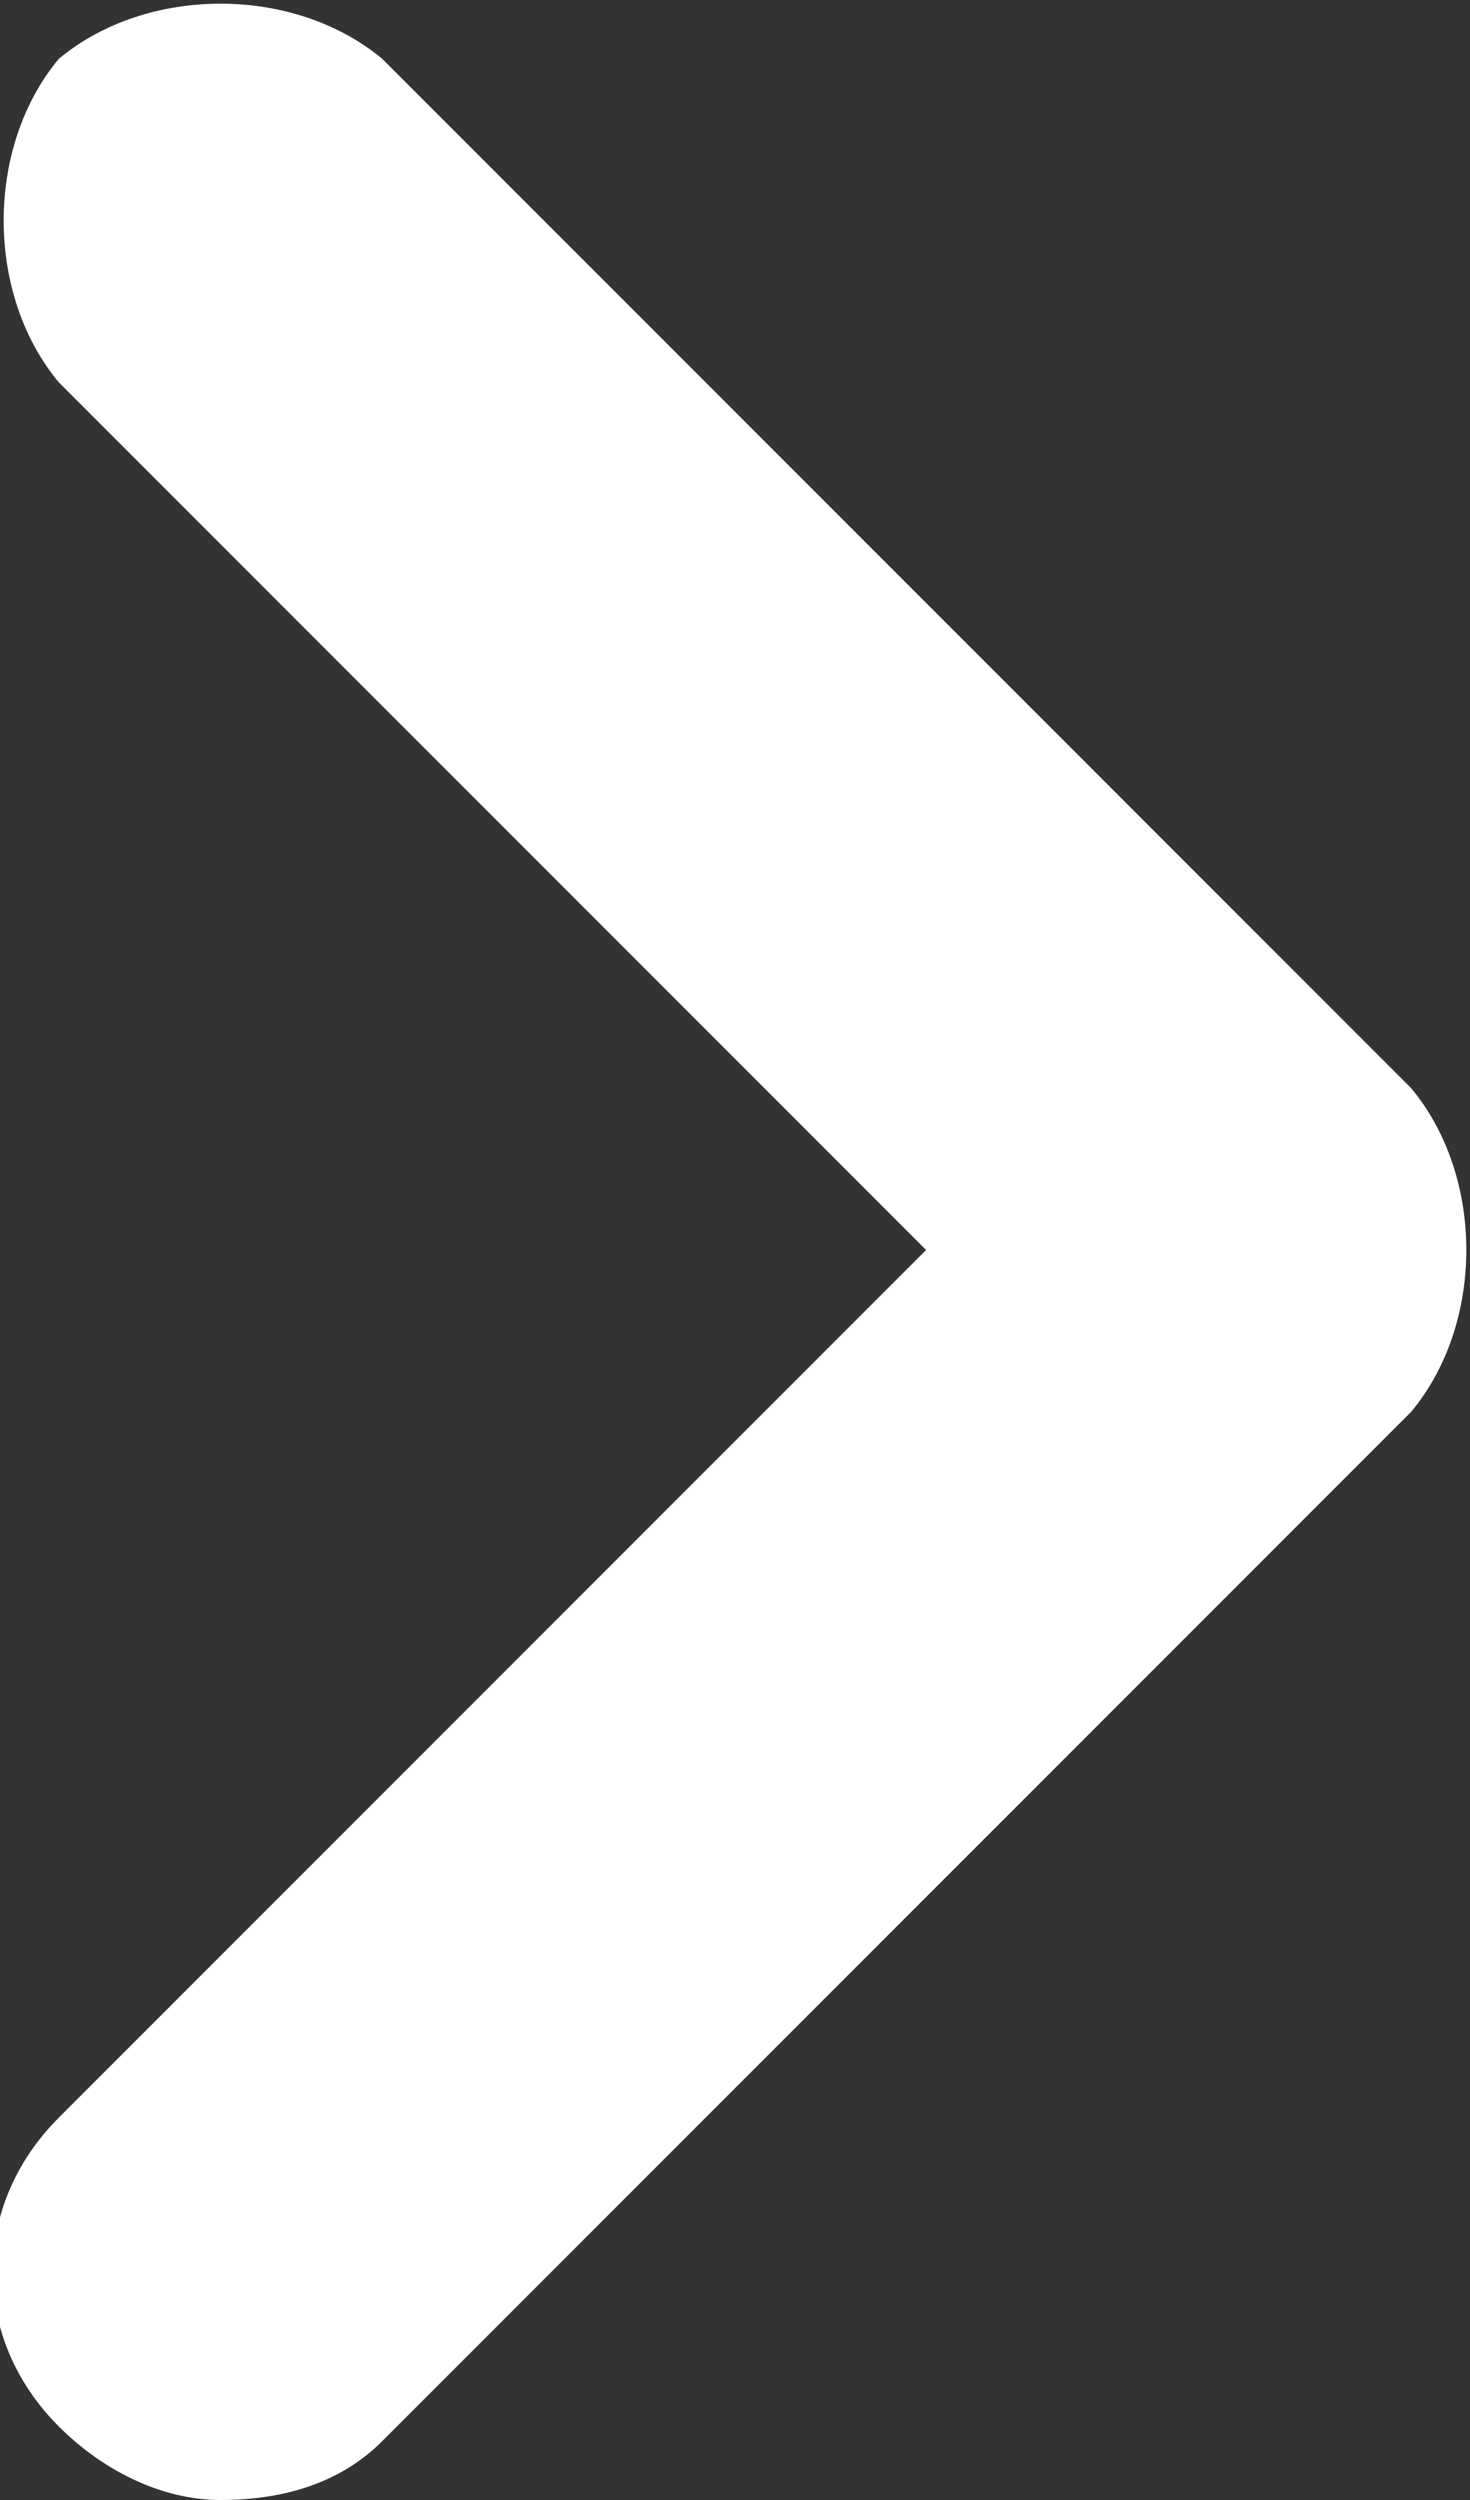 <?xml version="1.0" encoding="utf-8"?>
<!-- Generator: Adobe Illustrator 20.1.0, SVG Export Plug-In . SVG Version: 6.00 Build 0)  -->
<svg version="1.1" id="Laag_1" xmlns="http://www.w3.org/2000/svg" xmlns:xlink="http://www.w3.org/1999/xlink" x="0px" y="0px"
	 viewBox="0 0 10 17" style="enable-background:new 0 0 10 17;" xml:space="preserve">
<rect x="0" y="0" width="10" height="17" fill="#333333" stroke="none"/>
<style type="text/css">
	.st0{fill:#FFFFFF;}
</style>
<g>
	<path class="st0" d="M9.6,7.4l-7-7C2-0.1,1-0.1,0.4,0.4C-0.1,1-0.1,2,0.4,2.6l5.9,5.9l-5.9,5.9c-0.6,0.6-0.6,1.5,0,2.1
		C0.7,16.8,1.1,17,1.5,17c0.4,0,0.8-0.1,1.1-0.4l7-7C10.1,9,10.1,8,9.6,7.4z"/>
</g>
</svg>
